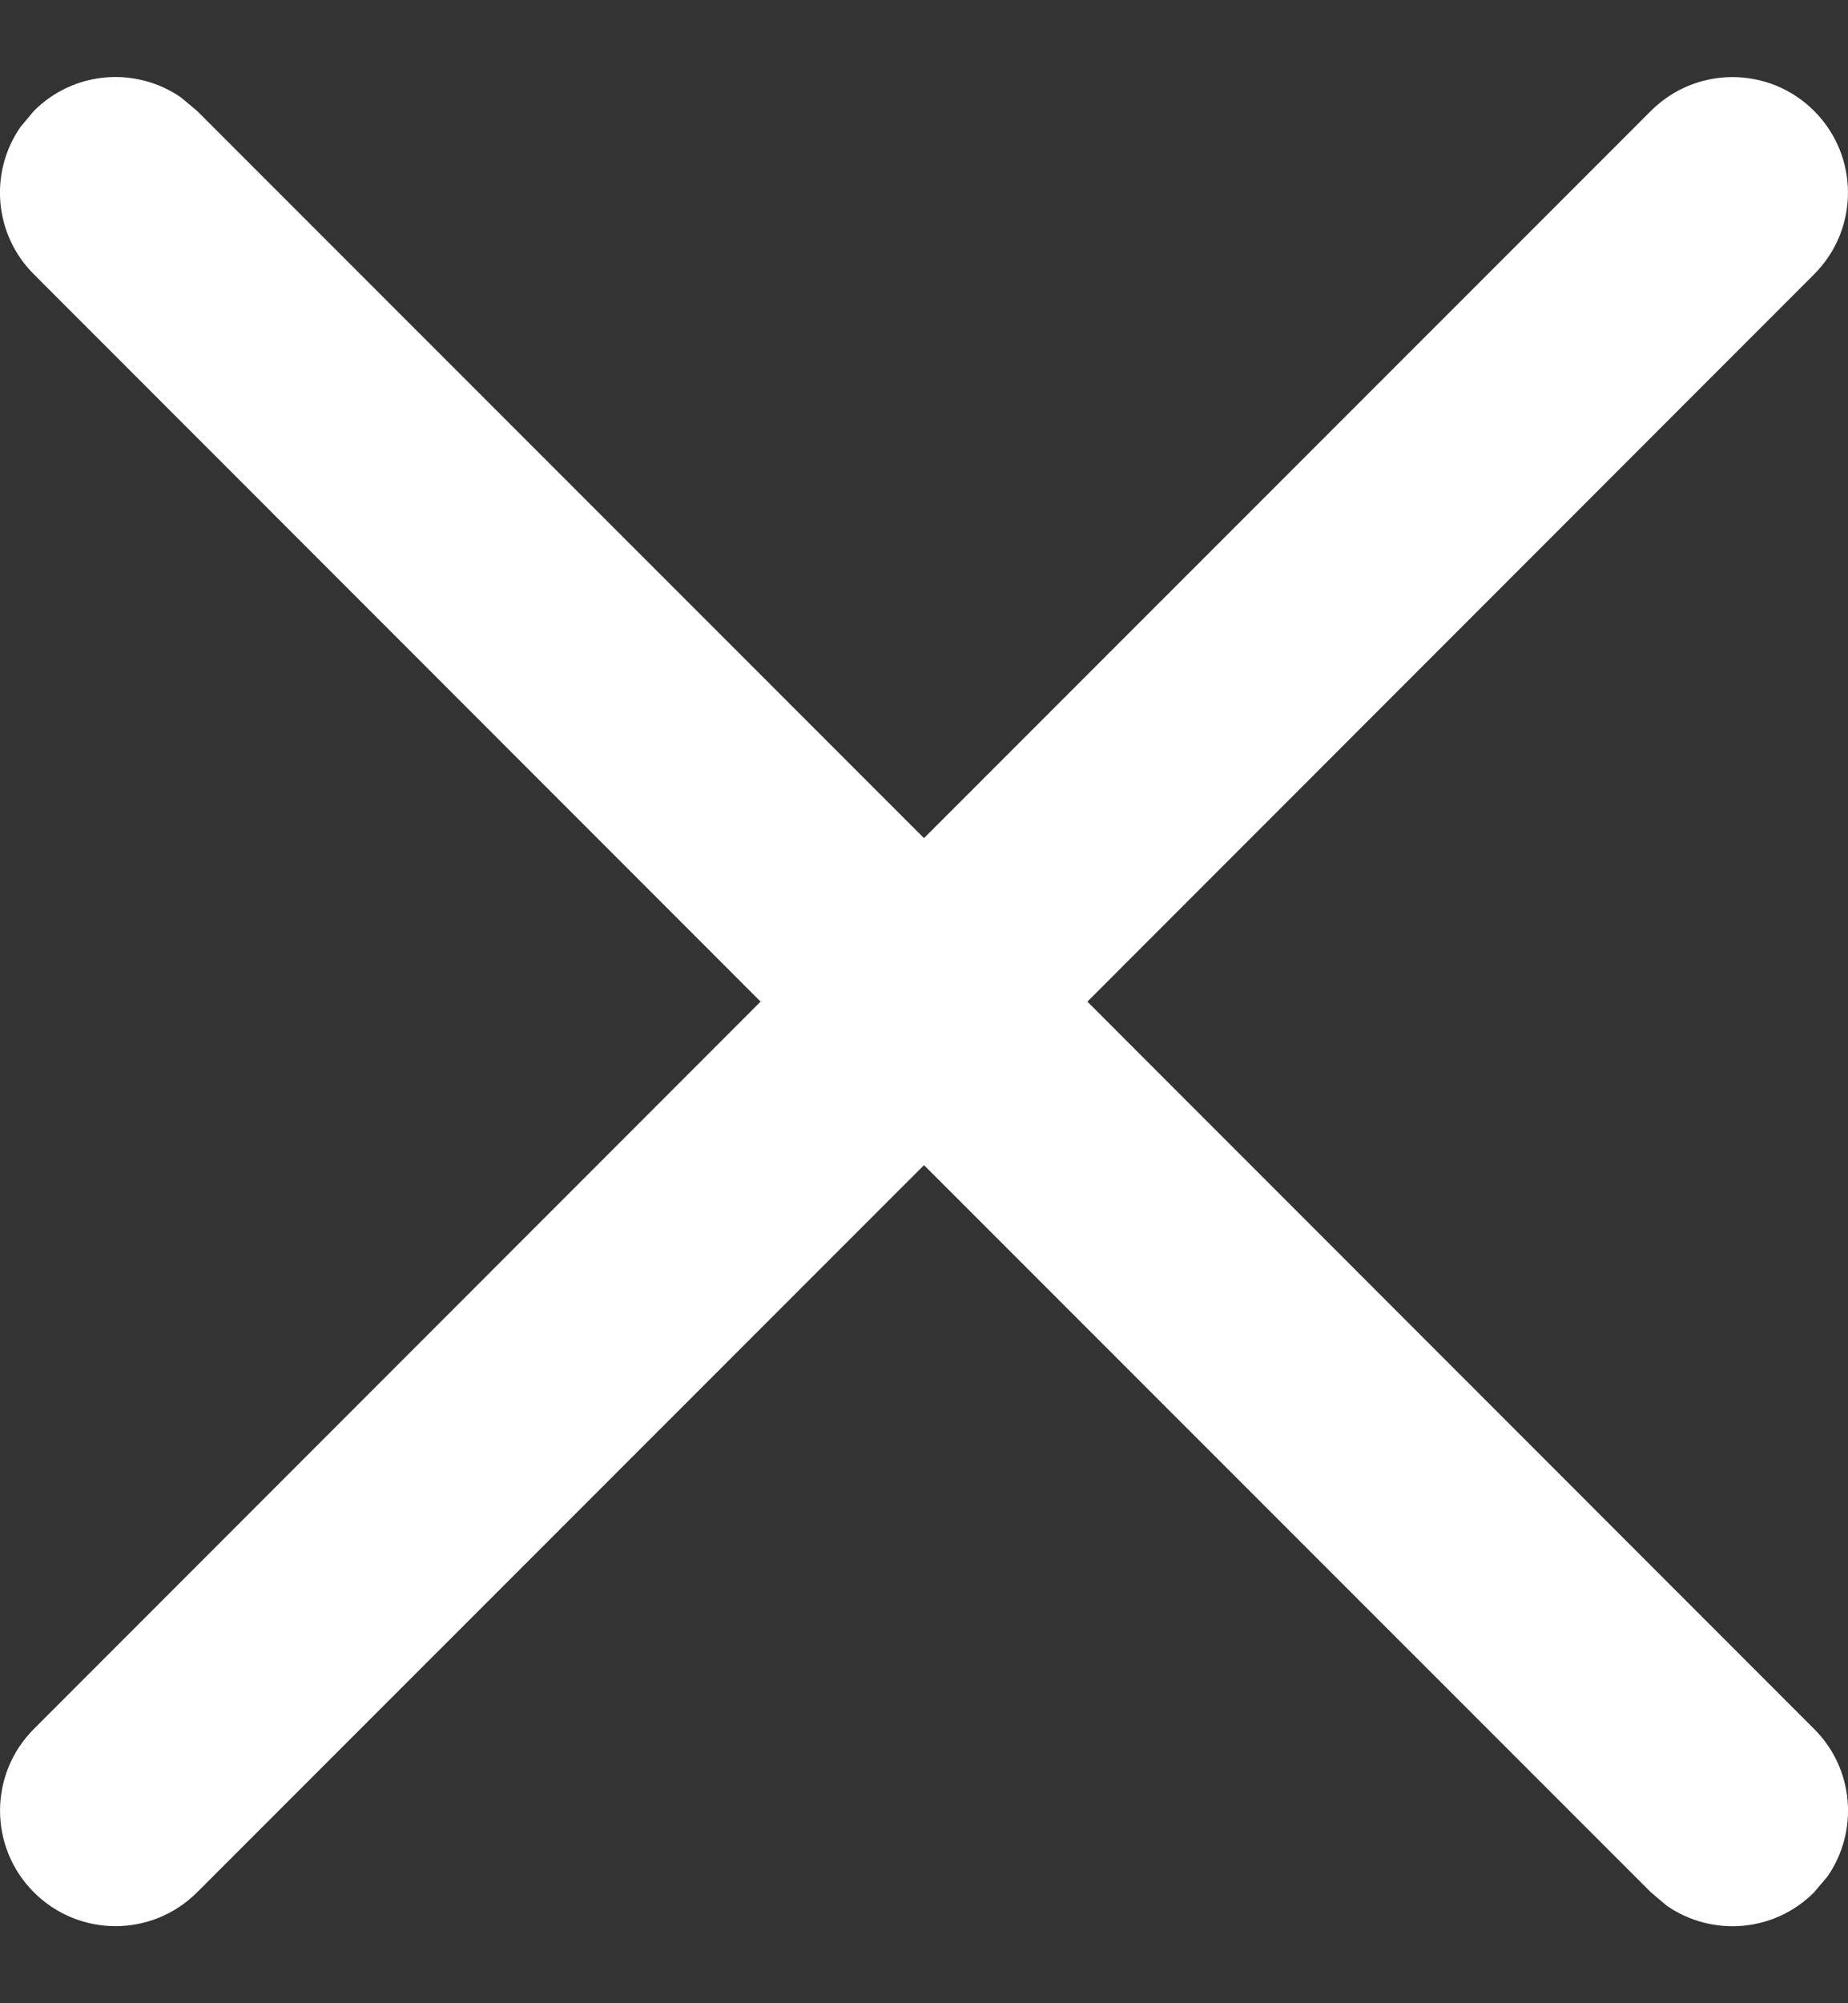 <svg width="12" height="13" viewBox="0 0 12 13" fill="none" xmlns="http://www.w3.org/2000/svg">
<rect x="0" y="0" width="12" height="13" fill="#333333" stroke="none"/>
<path d="M0.133 0.824L0.22 0.72C0.48 0.459 0.884 0.43 1.176 0.633L1.28 0.72L6 5.439L10.72 0.72C11.013 0.427 11.487 0.427 11.78 0.72C12.073 1.013 12.073 1.487 11.78 1.78L7.061 6.5L11.78 11.22C12.041 11.48 12.07 11.884 11.867 12.177L11.78 12.28C11.52 12.541 11.116 12.57 10.823 12.367L10.72 12.28L6 7.561L1.28 12.28C0.987 12.573 0.513 12.573 0.22 12.28C-0.073 11.987 -0.073 11.513 0.22 11.22L4.939 6.5L0.22 1.78C-0.041 1.52 -0.07 1.116 0.133 0.824L0.22 0.72L0.133 0.824Z" fill="white"/>
</svg>
